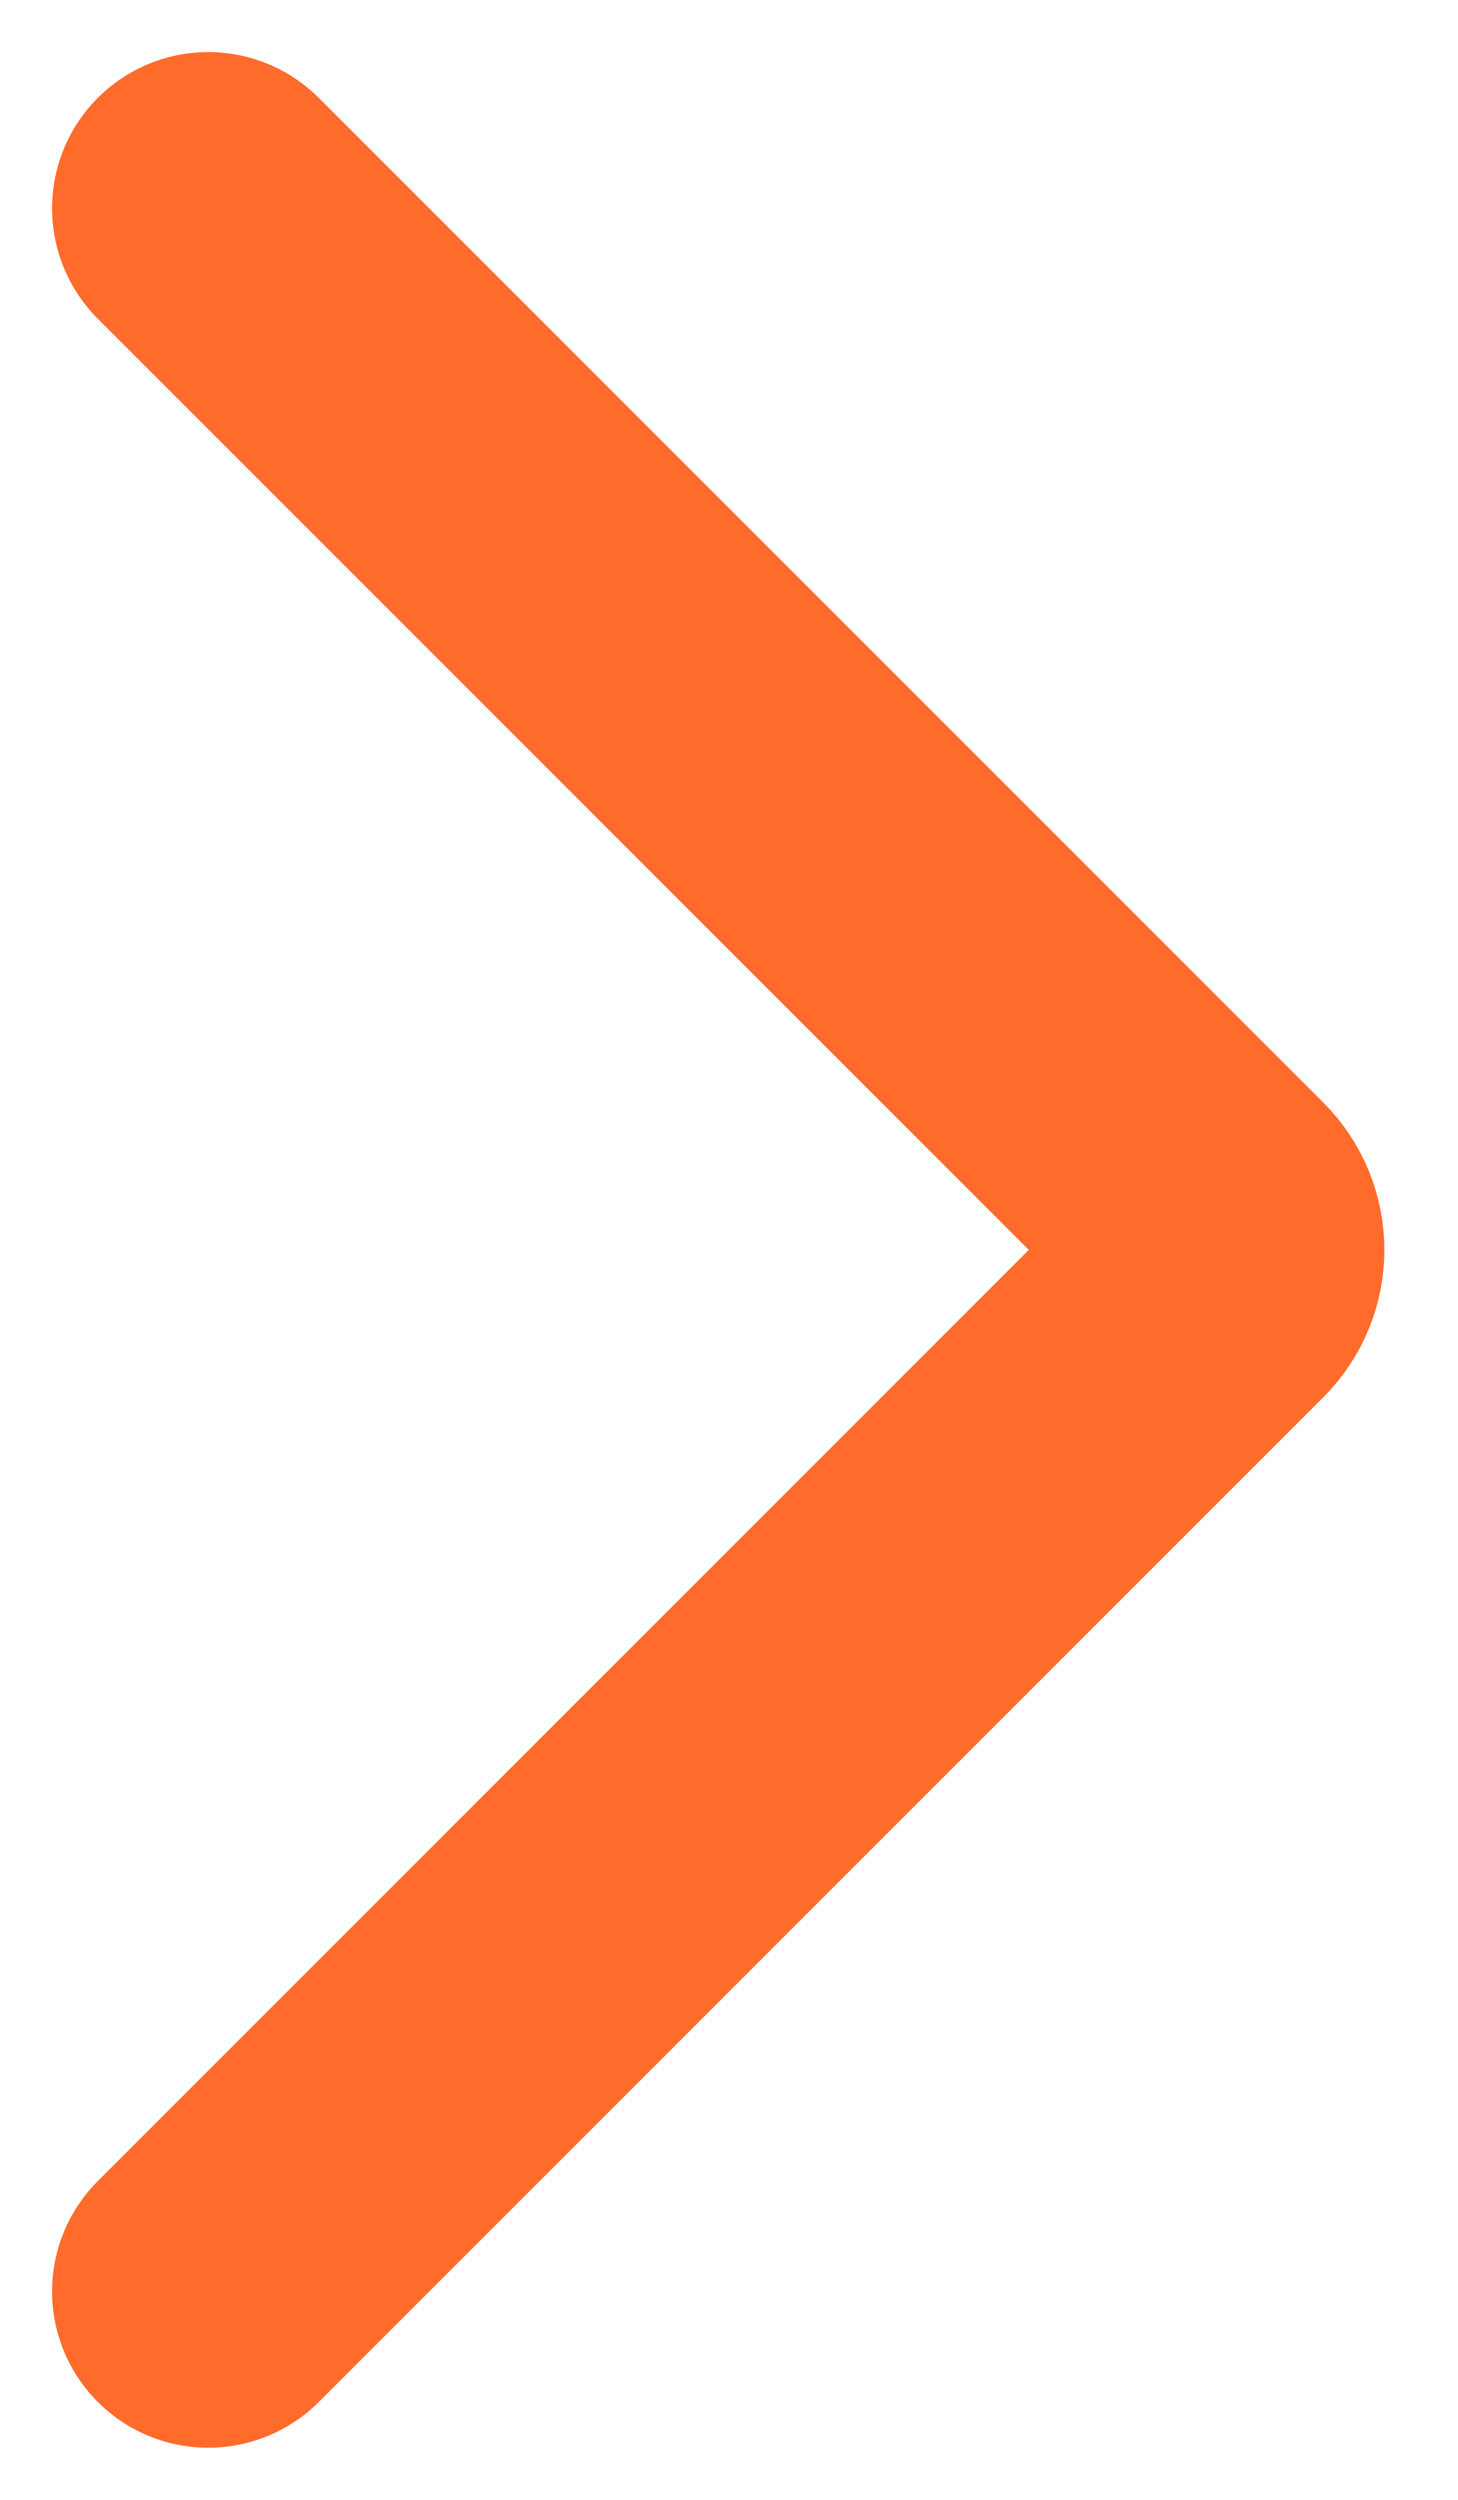<svg width="7" height="12" viewBox="0 0 7 12" fill="none" xmlns="http://www.w3.org/2000/svg">
<path d="M1 11L5.823 6.177C5.921 6.079 5.921 5.921 5.823 5.823L1 1" stroke="#FF6B2B" stroke-width="1.5" stroke-linecap="round"/>
</svg>
